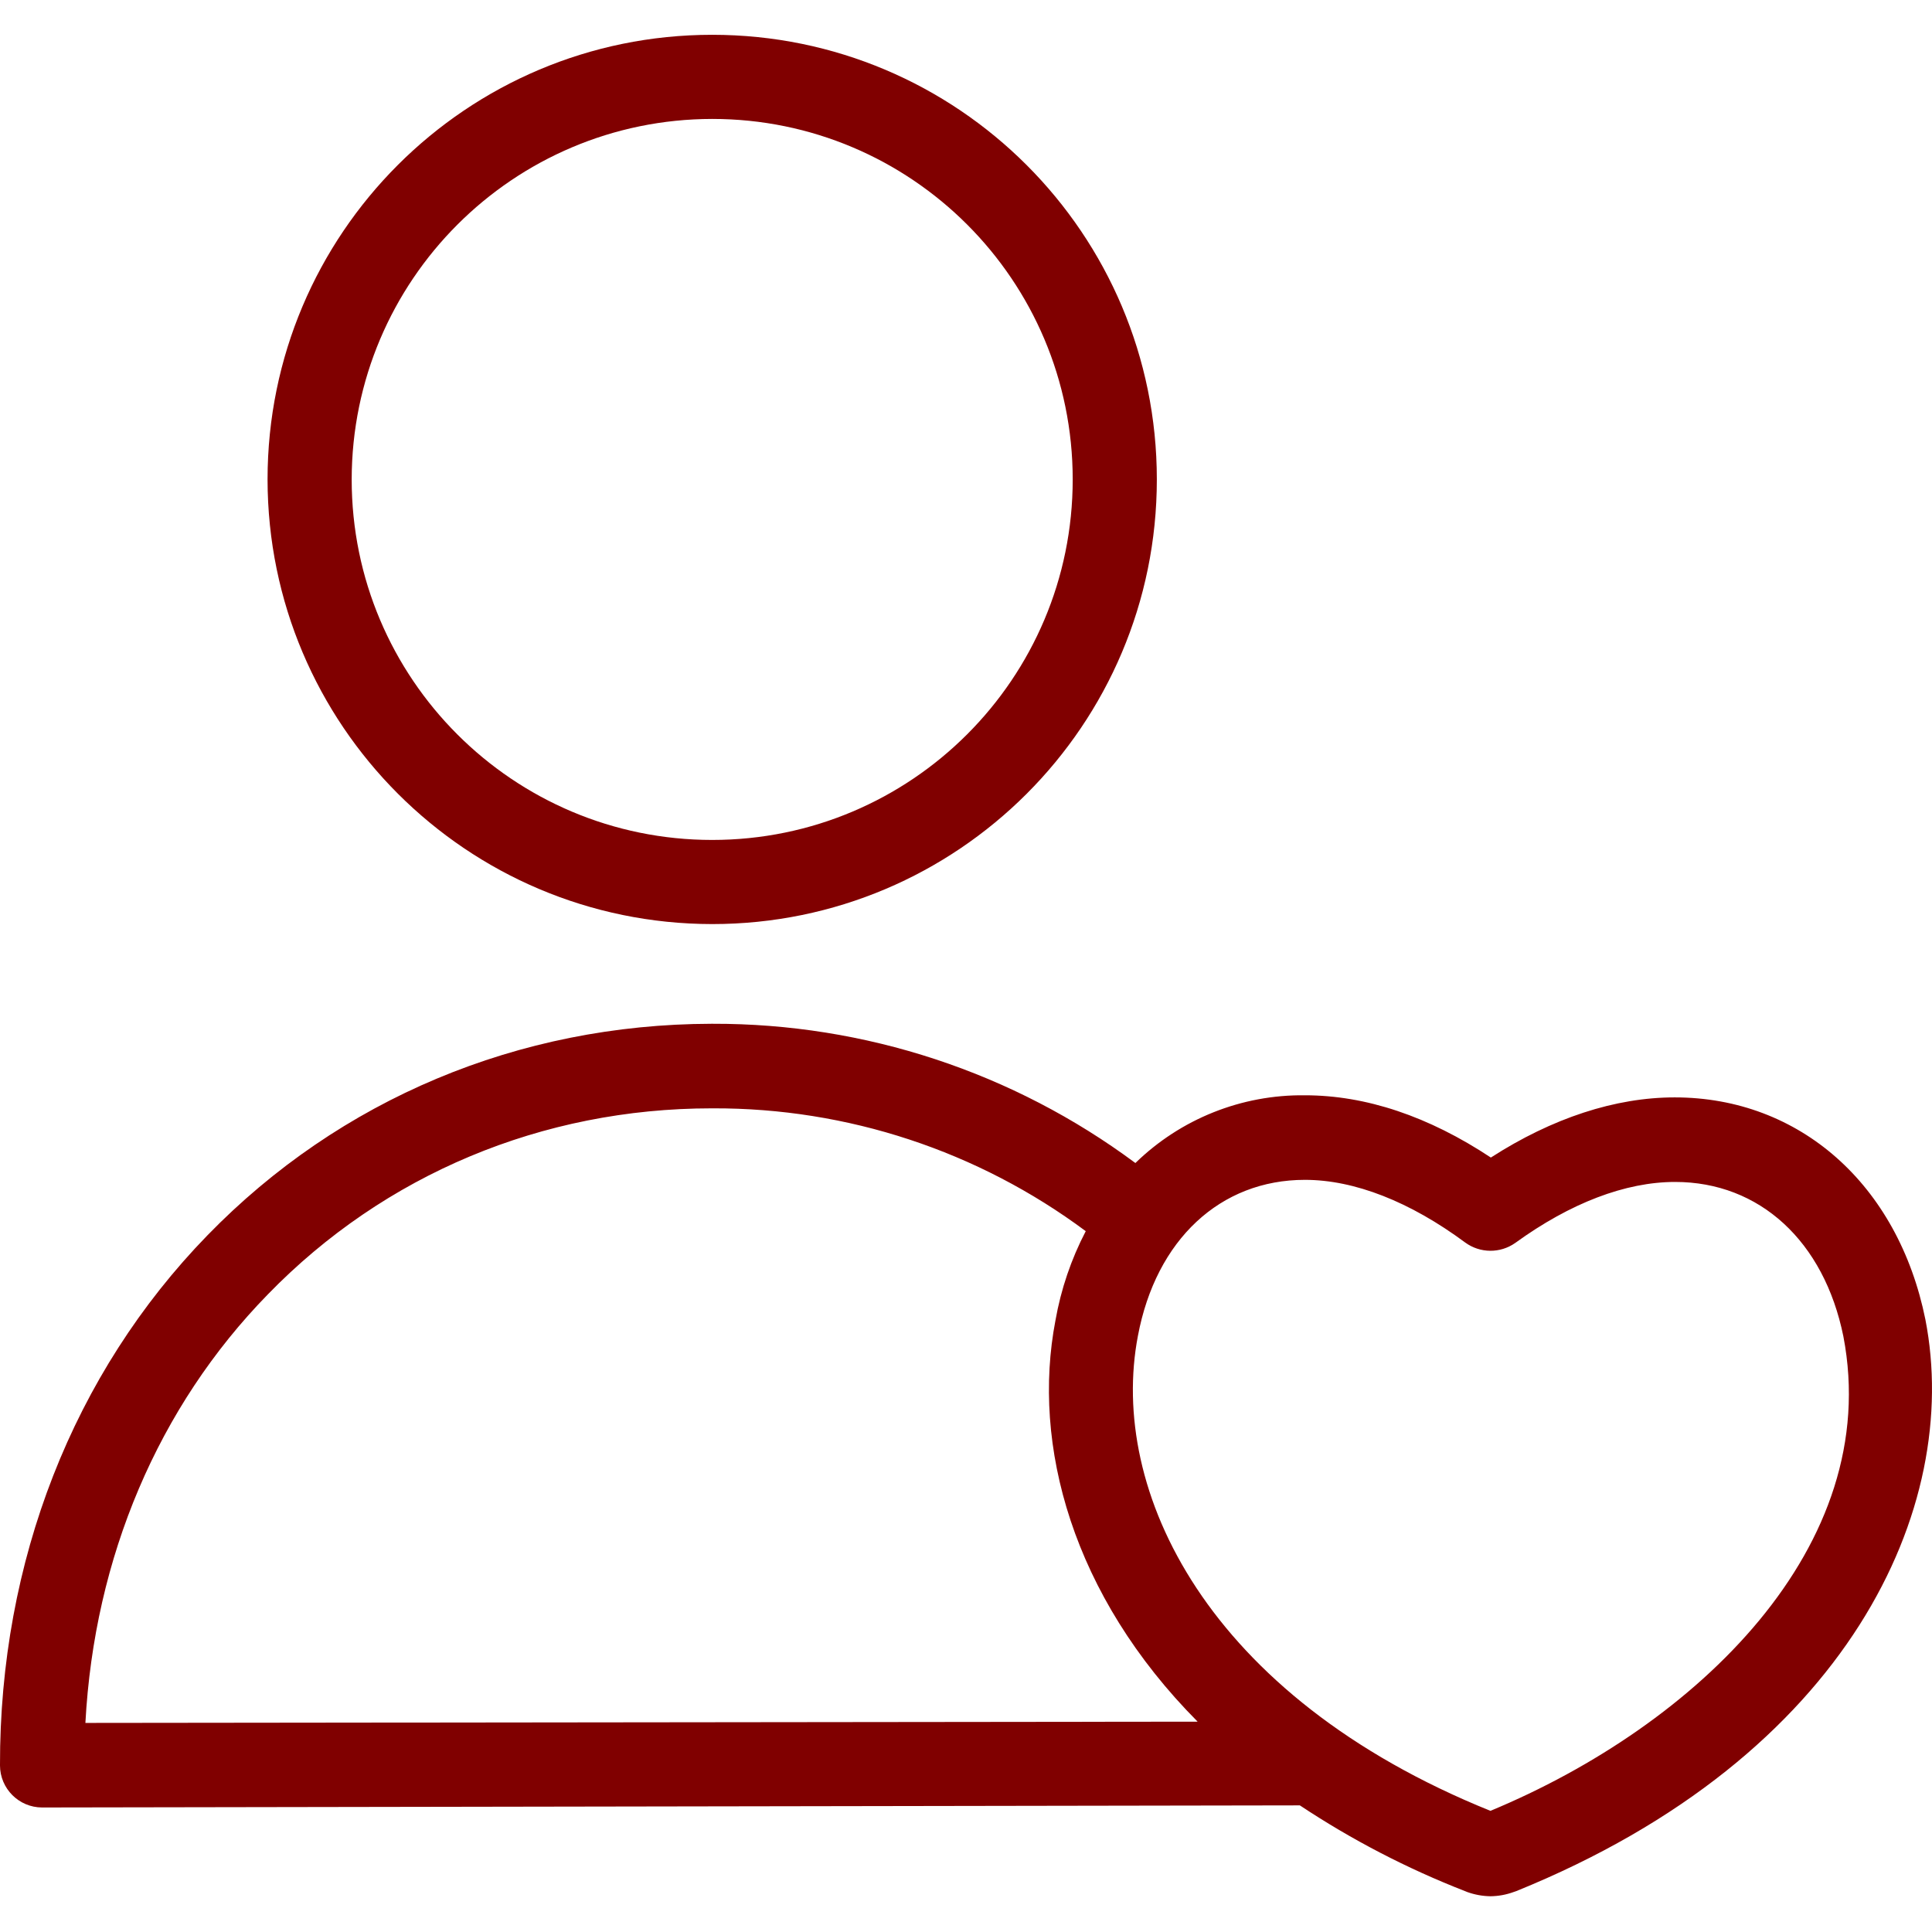 <?xml version="1.0" encoding="UTF-8" standalone="no"?>
<svg
   xmlns:dc="http://purl.org/dc/elements/1.1/"
   xmlns:cc="http://creativecommons.org/ns#"
   xmlns:rdf="http://www.w3.org/1999/02/22-rdf-syntax-ns#"
   xmlns:svg="http://www.w3.org/2000/svg"
   xmlns="http://www.w3.org/2000/svg"
   xmlns:xlink="http://www.w3.org/1999/xlink"
   xmlns:sodipodi="http://sodipodi.sourceforge.net/DTD/sodipodi-0.dtd"
   xmlns:inkscape="http://www.inkscape.org/namespaces/inkscape"
   height="459pt"
   viewBox="0 -8 459.27 459"
   width="459pt"
   version="1.1"
   id="svg17"
   sodipodi:docname="love-user.svg"
   inkscape:version="0.92.3 (2405546, 2018-03-11)">
  <defs
     id="defs21" />
  <sodipodi:namedview
     pagecolor="#ffffff"
     bordercolor="#666666"
     borderopacity="1"
     objecttolerance="10"
     gridtolerance="10"
     guidetolerance="10"
     inkscape:pageopacity="0"
     inkscape:pageshadow="2"
     inkscape:window-width="1609"
     inkscape:window-height="885"
     id="namedview19"
     showgrid="false"
     inkscape:zoom="0.38562092"
     inkscape:cx="306"
     inkscape:cy="306"
     inkscape:window-x="0"
     inkscape:window-y="0"
     inkscape:window-maximized="0"
     inkscape:current-layer="svg17" />
  <linearGradient
     id="a">
    <stop
       offset=".322"
       stop-color="#a163f5"
       id="stop2" />
    <stop
       offset=".466"
       stop-color="#b074ee"
       id="stop4" />
    <stop
       offset=".752"
       stop-color="#d8a1dd"
       id="stop6" />
    <stop
       offset=".898"
       stop-color="#efbad3"
       id="stop8" />
  </linearGradient>
  <linearGradient
     id="b"
     gradientTransform="matrix(1 0 0 -1 -26 484.635)"
     gradientUnits="userSpaceOnUse"
     x1="195.3"
     x2="195.3"
     xlink:href="#a"
     y1="-54"
     y2="536.979" />
  <linearGradient
     id="c"
     gradientTransform="matrix(1 0 0 -1 -26 484.635)"
     gradientUnits="userSpaceOnUse"
     x1="255.634"
     x2="255.634"
     xlink:href="#a"
     y1="-54"
     y2="536.979" />
  <path
     d="m169.301 211.535c58.375 0 105.699-47.324 105.699-105.699 0-58.379-47.324-105.699-105.699-105.699s-105.699 47.32-105.699 105.699c.055 58.352 47.344 105.645 105.699 105.699zm0-191.398c47.332 0 85.699 38.367 85.699 85.699 0 47.328-38.367 85.699-85.699 85.699s-85.699-38.371-85.699-85.699c.055-47.309 38.391-85.645 85.699-85.699zm0 0"
     fill="url(#b)"
     id="path13"
     style="fill:#800000" />
  <path
     d="m457.699 305.535c-6.5-32.102-29.898-52.801-59.598-52.801-14.102 0-29.102 4.902-43.699 14.301-14.801-9.801-29.703-14.801-44.203-14.801-15.035-.184-29.527 5.605-40.297 16.102-29.055-21.586-64.309-33.199-100.5-33.102h-.301c-45.801.102-88.301 17.902-119.801 50.301-31.898 32.801-49.398 77.5-49.301 126 .016 5.516 4.484 9.984 10 10l299-.5c12.332 8.188 25.508 15.027 39.301 20.398.199.102.301.102.5.203 1.766.633 3.625.973 5.5 1 1.875-.02 3.738-.355 5.5-1 .199-.102.398-.102.602-.203 79.199-32.098 106-91.297 97.297-135.898zm-437.398 95.898c2.102-39.297 17.301-75.199 43.398-101.898 27.703-28.5 65.203-44.199 105.5-44.199h.301c31.914-.105 63 10.141 88.602 29.199-3.469 6.656-5.895 13.809-7.199 21.199-5.703 29.602 4 65.402 33.797 95.402zm334 20.902c-67.602-27.301-90.801-76.301-83.801-112.902 4.301-22.898 19.602-37.098 39.699-37.098 11.801 0 25 5.199 38.102 14.898 3.535 2.582 8.32 2.621 11.898.102 13.102-9.5 26.203-14.5 38-14.5 20.102 0 35.402 14.098 40 36.699 9.602 50-35 92.5-83.898 112.801zm0 0"
     fill="url(#c)"
     id="path15"
     style="fill:#800000" />
</svg>
